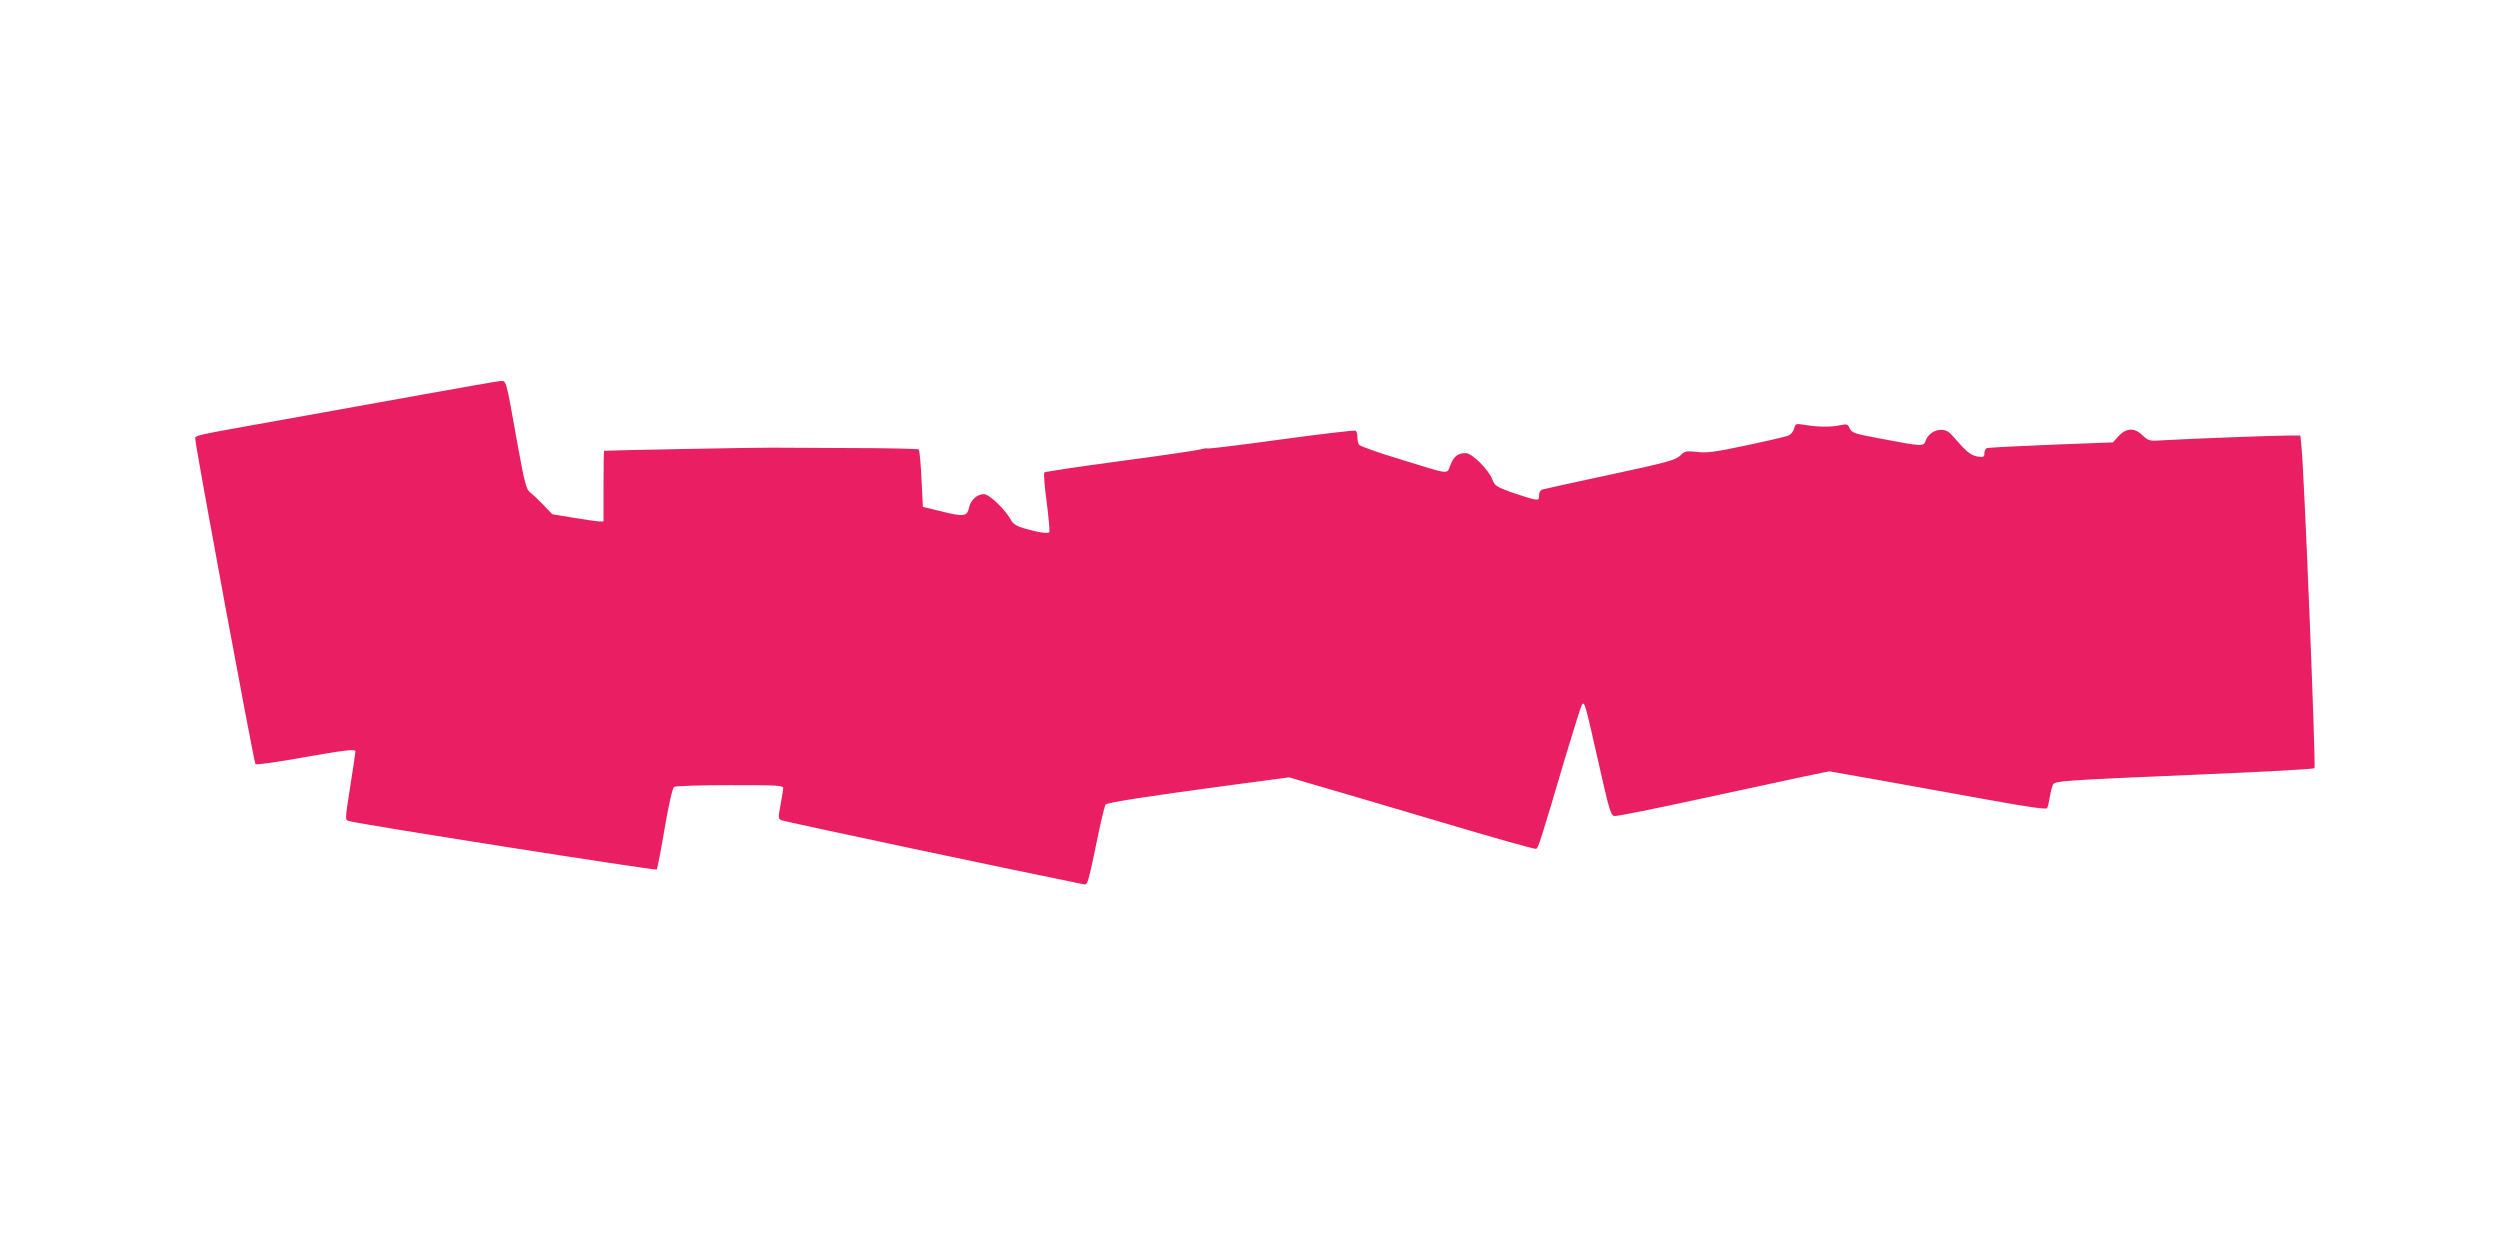 <?xml version="1.0" standalone="no"?>
<!DOCTYPE svg PUBLIC "-//W3C//DTD SVG 20010904//EN"
 "http://www.w3.org/TR/2001/REC-SVG-20010904/DTD/svg10.dtd">
<svg version="1.0" xmlns="http://www.w3.org/2000/svg"
 width="1280pt" height="640pt" viewBox="0 0 1280 640"
 preserveAspectRatio="xMidYMid meet">
<g transform="translate(0,640) scale(0.1,-0.1)"
fill="#e91e63" stroke="none">
<path d="M2165 4380 c-203 -37 -539 -97 -745 -134 -446 -80 -420 -74 -420 -95
0 -35 300 -1655 308 -1663 5 -5 109 10 233 32 225 40 279 46 279 33 0 -5 -11
-80 -25 -168 -30 -192 -29 -182 -7 -189 45 -15 1568 -254 1574 -248 4 4 22 99
41 211 22 127 40 207 49 212 7 5 136 9 286 9 253 0 272 -1 272 -17 -1 -10 -7
-49 -14 -86 -12 -61 -11 -69 3 -76 12 -7 1232 -265 1542 -327 30 -6 25 -20 84
263 15 72 31 136 35 143 7 11 198 41 677 105 l263 35 157 -46 c87 -25 369
-108 628 -185 258 -77 474 -138 480 -135 11 4 21 34 150 471 43 143 81 264 86
269 12 14 16 1 83 -297 55 -244 63 -272 82 -275 11 -2 207 37 435 87 228 49
470 101 539 116 l126 26 254 -45 c140 -25 390 -70 555 -100 208 -38 302 -51
306 -44 4 6 10 32 14 57 4 25 11 53 16 63 11 20 32 22 763 53 312 13 572 27
576 32 8 7 -52 1500 -66 1641 l-6 62 -65 0 c-73 0 -516 -17 -634 -24 -74 -5
-78 -4 -108 24 -42 41 -83 40 -123 -2 l-30 -33 -316 -12 c-174 -7 -322 -15
-329 -17 -7 -3 -13 -15 -13 -27 0 -19 -4 -21 -37 -16 -26 5 -47 19 -75 49 -21
24 -48 53 -60 66 -36 40 -108 21 -129 -35 -11 -30 -14 -30 -240 13 -123 23
-138 28 -148 50 -10 23 -15 24 -48 17 -47 -10 -113 -10 -179 1 -50 8 -51 8
-58 -18 -4 -15 -17 -31 -29 -36 -12 -5 -109 -28 -214 -50 -160 -34 -203 -40
-253 -34 -57 6 -63 5 -88 -19 -24 -23 -68 -35 -357 -97 -181 -39 -338 -73
-347 -76 -11 -3 -18 -15 -18 -30 0 -24 -3 -25 -32 -19 -18 4 -69 21 -114 36
-70 26 -82 33 -92 62 -19 51 -105 137 -137 137 -41 0 -61 -16 -79 -61 -20 -49
7 -52 -265 32 -107 32 -198 65 -203 72 -4 6 -8 24 -8 39 0 15 -4 29 -9 33 -6
3 -177 -17 -382 -45 -204 -28 -374 -49 -376 -46 -2 2 -19 0 -36 -5 -18 -5
-203 -32 -412 -60 -209 -28 -384 -54 -388 -58 -4 -4 1 -73 12 -152 10 -79 16
-148 14 -153 -6 -10 -58 -2 -130 19 -38 11 -57 23 -67 43 -29 53 -111 132
-138 132 -36 0 -68 -30 -77 -70 -9 -45 -28 -47 -146 -17 l-90 22 -7 144 c-4
79 -10 147 -14 150 -3 3 -164 7 -357 7 -194 1 -370 2 -392 2 -64 1 -860 -14
-862 -16 -2 -1 -3 -83 -3 -182 l0 -180 -22 0 c-13 1 -72 9 -131 19 l-109 18
-47 49 c-26 27 -57 56 -68 64 -18 13 -28 51 -63 244 -61 343 -57 326 -88 325
-15 -1 -193 -32 -397 -69z"/>
</g>
</svg>
